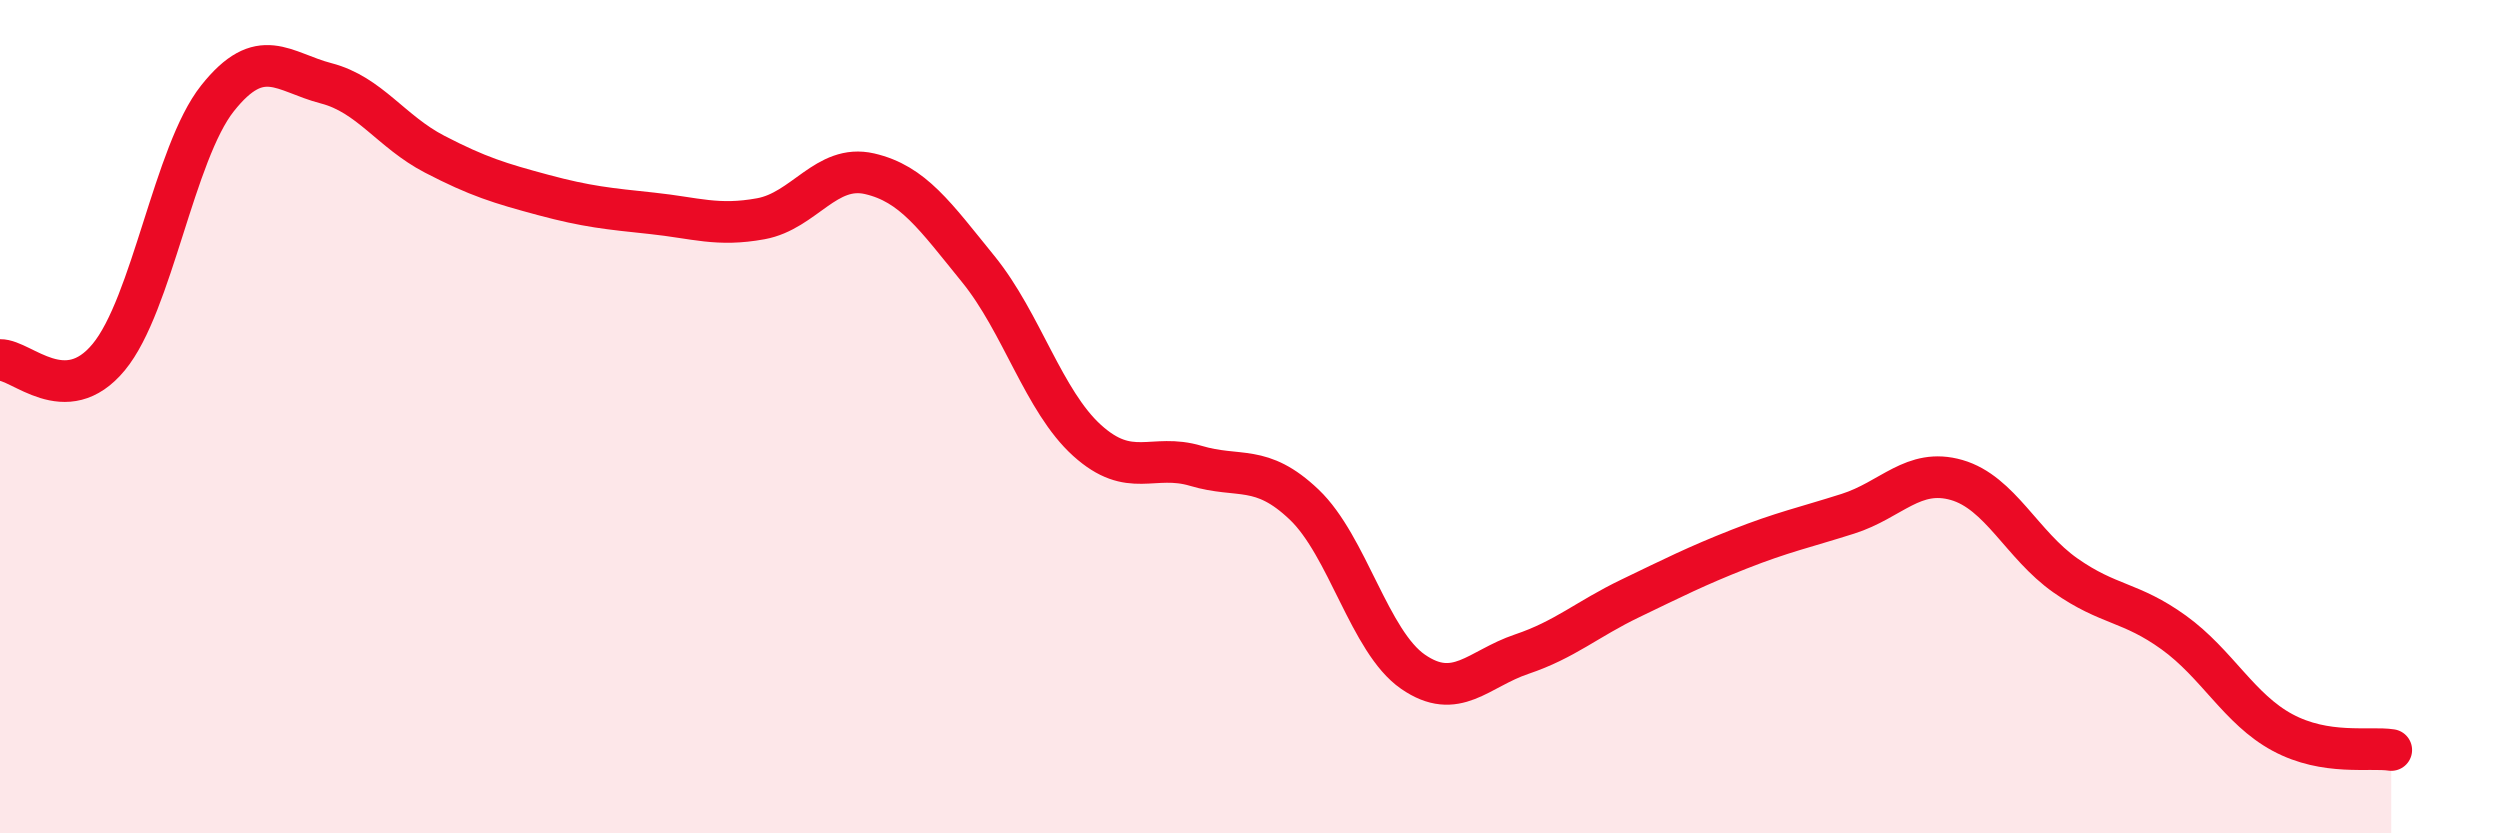 
    <svg width="60" height="20" viewBox="0 0 60 20" xmlns="http://www.w3.org/2000/svg">
      <path
        d="M 0,8.64 C 0.52,8.63 1.57,9.83 2.61,8.57 C 3.65,7.31 4.18,3.67 5.22,2.36 C 6.26,1.05 6.79,1.73 7.83,2 C 8.87,2.27 9.39,3.16 10.43,3.7 C 11.47,4.24 12,4.4 13.04,4.68 C 14.08,4.96 14.61,5.01 15.65,5.12 C 16.69,5.23 17.22,5.44 18.26,5.25 C 19.3,5.06 19.83,3.93 20.87,4.17 C 21.91,4.41 22.44,5.18 23.48,6.46 C 24.52,7.74 25.05,9.63 26.09,10.57 C 27.13,11.51 27.66,10.87 28.7,11.18 C 29.74,11.49 30.26,11.12 31.3,12.11 C 32.34,13.1 32.87,15.4 33.91,16.12 C 34.95,16.84 35.48,16.05 36.52,15.7 C 37.56,15.35 38.09,14.86 39.13,14.36 C 40.17,13.86 40.7,13.59 41.74,13.18 C 42.78,12.77 43.31,12.66 44.35,12.33 C 45.39,12 45.92,11.22 46.96,11.52 C 48,11.82 48.53,13.08 49.57,13.81 C 50.61,14.54 51.13,14.43 52.17,15.18 C 53.21,15.93 53.74,17.02 54.78,17.58 C 55.82,18.14 56.87,17.92 57.39,18L57.39 20L0 20Z"
        fill="#EB0A25"
        opacity="0.1"
        stroke-linecap="round"
        stroke-linejoin="round"
      />
      <path
        d="M 0,8.64 C 0.52,8.63 1.57,9.83 2.61,8.57 C 3.65,7.31 4.18,3.67 5.22,2.36 C 6.26,1.05 6.79,1.73 7.83,2 C 8.87,2.27 9.39,3.16 10.43,3.7 C 11.47,4.24 12,4.4 13.04,4.68 C 14.08,4.96 14.61,5.01 15.65,5.12 C 16.69,5.23 17.22,5.44 18.26,5.25 C 19.3,5.06 19.83,3.93 20.87,4.17 C 21.91,4.41 22.44,5.18 23.48,6.46 C 24.52,7.74 25.05,9.63 26.09,10.57 C 27.13,11.51 27.66,10.87 28.7,11.18 C 29.74,11.49 30.26,11.12 31.3,12.11 C 32.34,13.1 32.87,15.4 33.91,16.12 C 34.95,16.84 35.48,16.05 36.52,15.7 C 37.56,15.35 38.09,14.86 39.13,14.36 C 40.17,13.86 40.7,13.59 41.74,13.18 C 42.78,12.77 43.31,12.66 44.35,12.33 C 45.39,12 45.92,11.22 46.96,11.52 C 48,11.82 48.53,13.08 49.57,13.81 C 50.61,14.54 51.13,14.43 52.17,15.18 C 53.21,15.93 53.74,17.02 54.78,17.58 C 55.82,18.14 56.87,17.92 57.39,18"
        stroke="#EB0A25"
        stroke-width="1"
        fill="none"
        stroke-linecap="round"
        stroke-linejoin="round"
      />
    </svg>
  